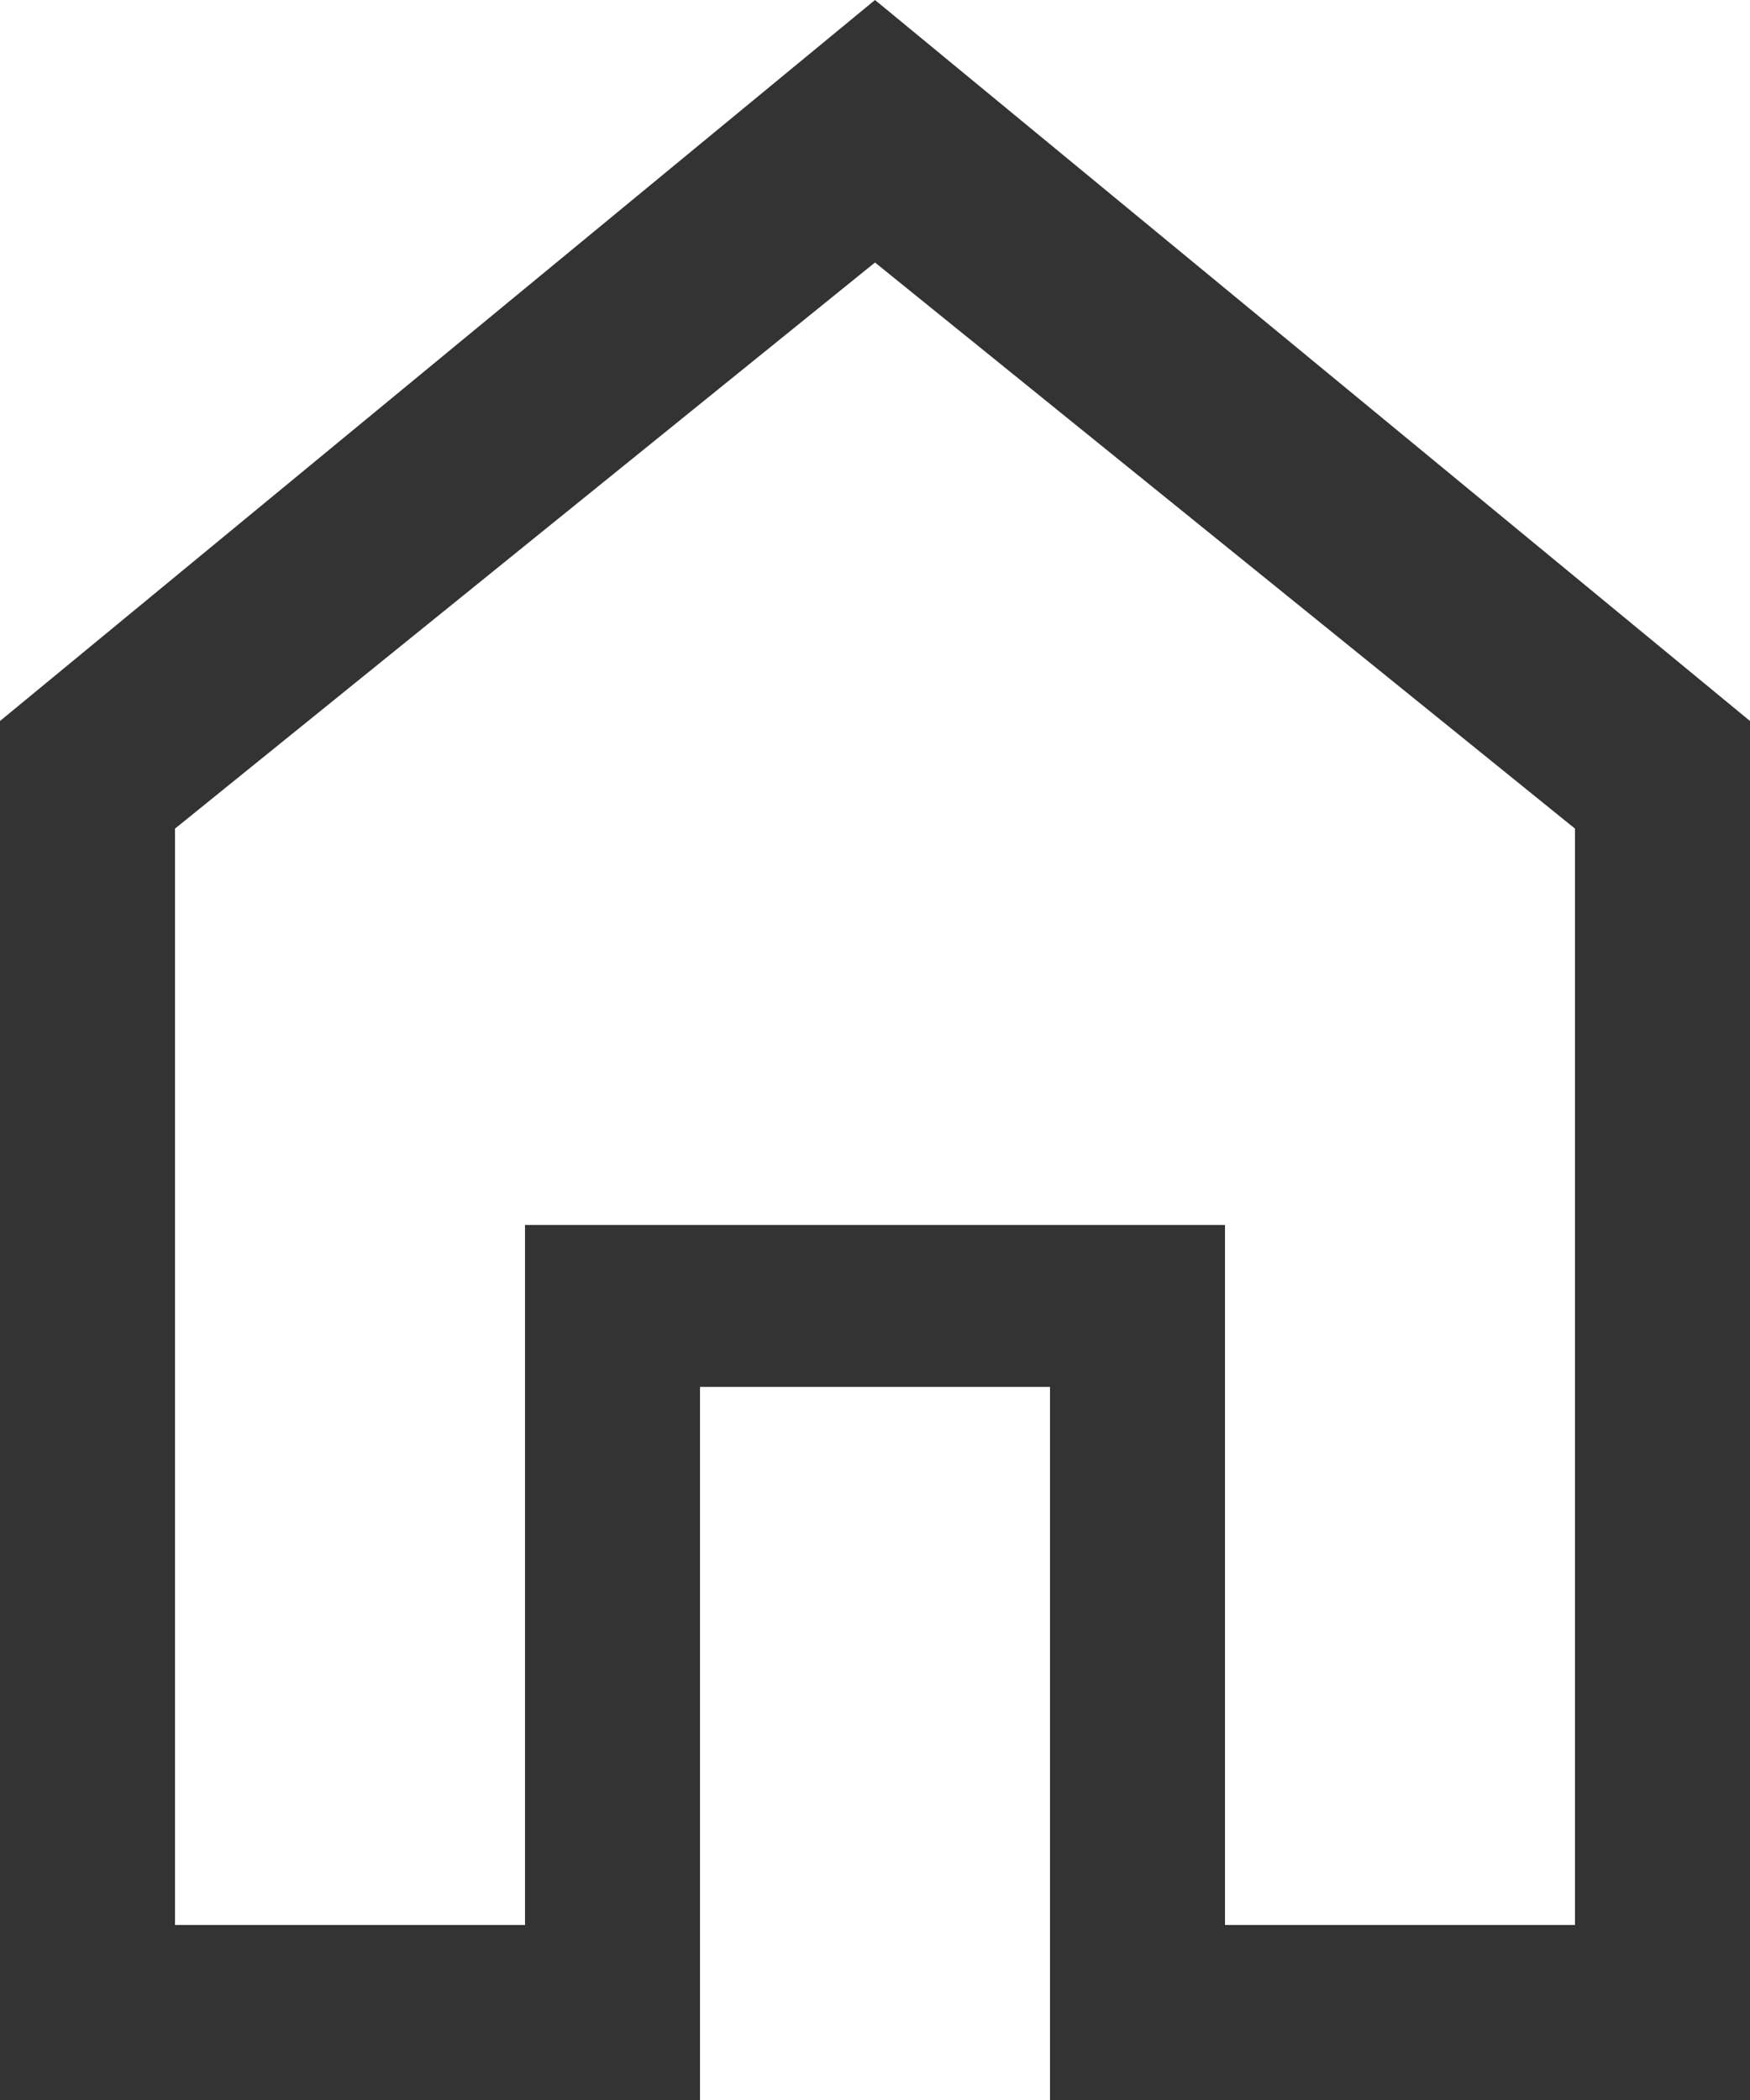 <svg xmlns="http://www.w3.org/2000/svg" xmlns:xlink="http://www.w3.org/1999/xlink" width="20" height="24" viewBox="0 0 20 24"><defs><path id="a" d="M263 126v-12.53l8-6.47 8 6.47V126h-4v-8h-8v8zm6-6.15h4V128h8v-15.76L271 104l-10 8.24V128h8z"/></defs><desc>Generated with Avocode.</desc><g transform="translate(-261 -104)"><use fill="#333" xlink:href="#a"/></g></svg>